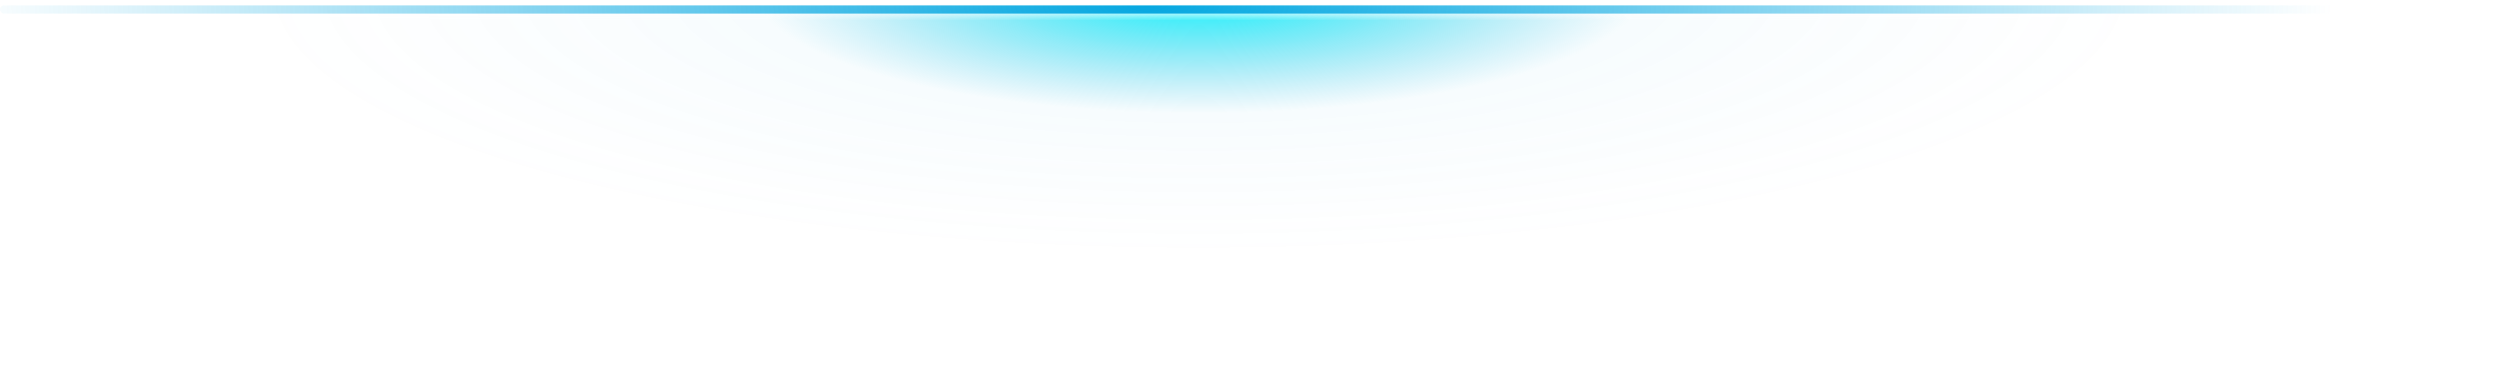 <svg width="305" height="46" viewBox="0 0 305 46" fill="none" xmlns="http://www.w3.org/2000/svg">
<mask id="mask0_217_694" style="mask-type:alpha" maskUnits="userSpaceOnUse" x="17" y="1" width="264" height="45">
<rect x="17" y="1.66" width="264" height="44" fill="#D9D9D9"/>
</mask>
<g mask="url(#mask0_217_694)">
<g filter="url(#filter0_f_217_694)">
<ellipse cx="149" cy="0.16" rx="117" ry="32.5" fill="url(#paint0_radial_217_694)"/>
</g>
</g>
<g filter="url(#filter1_b_217_694)">
<rect y="0.66" width="305" height="1" rx="0.5" fill="url(#paint1_radial_217_694)"/>
</g>
<defs>
<filter id="filter0_f_217_694" x="22.612" y="-41.728" width="252.776" height="83.776" filterUnits="userSpaceOnUse" color-interpolation-filters="sRGB">
<feFlood flood-opacity="0" result="BackgroundImageFix"/>
<feBlend mode="normal" in="SourceGraphic" in2="BackgroundImageFix" result="shape"/>
<feGaussianBlur stdDeviation="4.694" result="effect1_foregroundBlur_217_694"/>
</filter>
<filter id="filter1_b_217_694" x="-12.6" y="-11.94" width="330.2" height="26.2" filterUnits="userSpaceOnUse" color-interpolation-filters="sRGB">
<feFlood flood-opacity="0" result="BackgroundImageFix"/>
<feGaussianBlur in="BackgroundImageFix" stdDeviation="6.3"/>
<feComposite in2="SourceAlpha" operator="in" result="effect1_backgroundBlur_217_694"/>
<feBlend mode="normal" in="SourceGraphic" in2="effect1_backgroundBlur_217_694" result="shape"/>
</filter>
<radialGradient id="paint0_radial_217_694" cx="0" cy="0" r="1" gradientUnits="userSpaceOnUse" gradientTransform="translate(146.247 -1.335) scale(116.656 32.412)">
<stop stop-color="#00F7FE"/>
<stop offset="0.468" stop-color="#38BBE4" stop-opacity="0.04"/>
<stop offset="1" stop-color="#4CA5DB" stop-opacity="0"/>
</radialGradient>
<radialGradient id="paint1_radial_217_694" cx="0" cy="0" r="1" gradientUnits="userSpaceOnUse" gradientTransform="translate(140 0.534) scale(153.426 53.825)">
<stop stop-color="#06A7E0"/>
<stop offset="0.94" stop-color="#06A7E0" stop-opacity="0"/>
</radialGradient>
</defs>
</svg>
